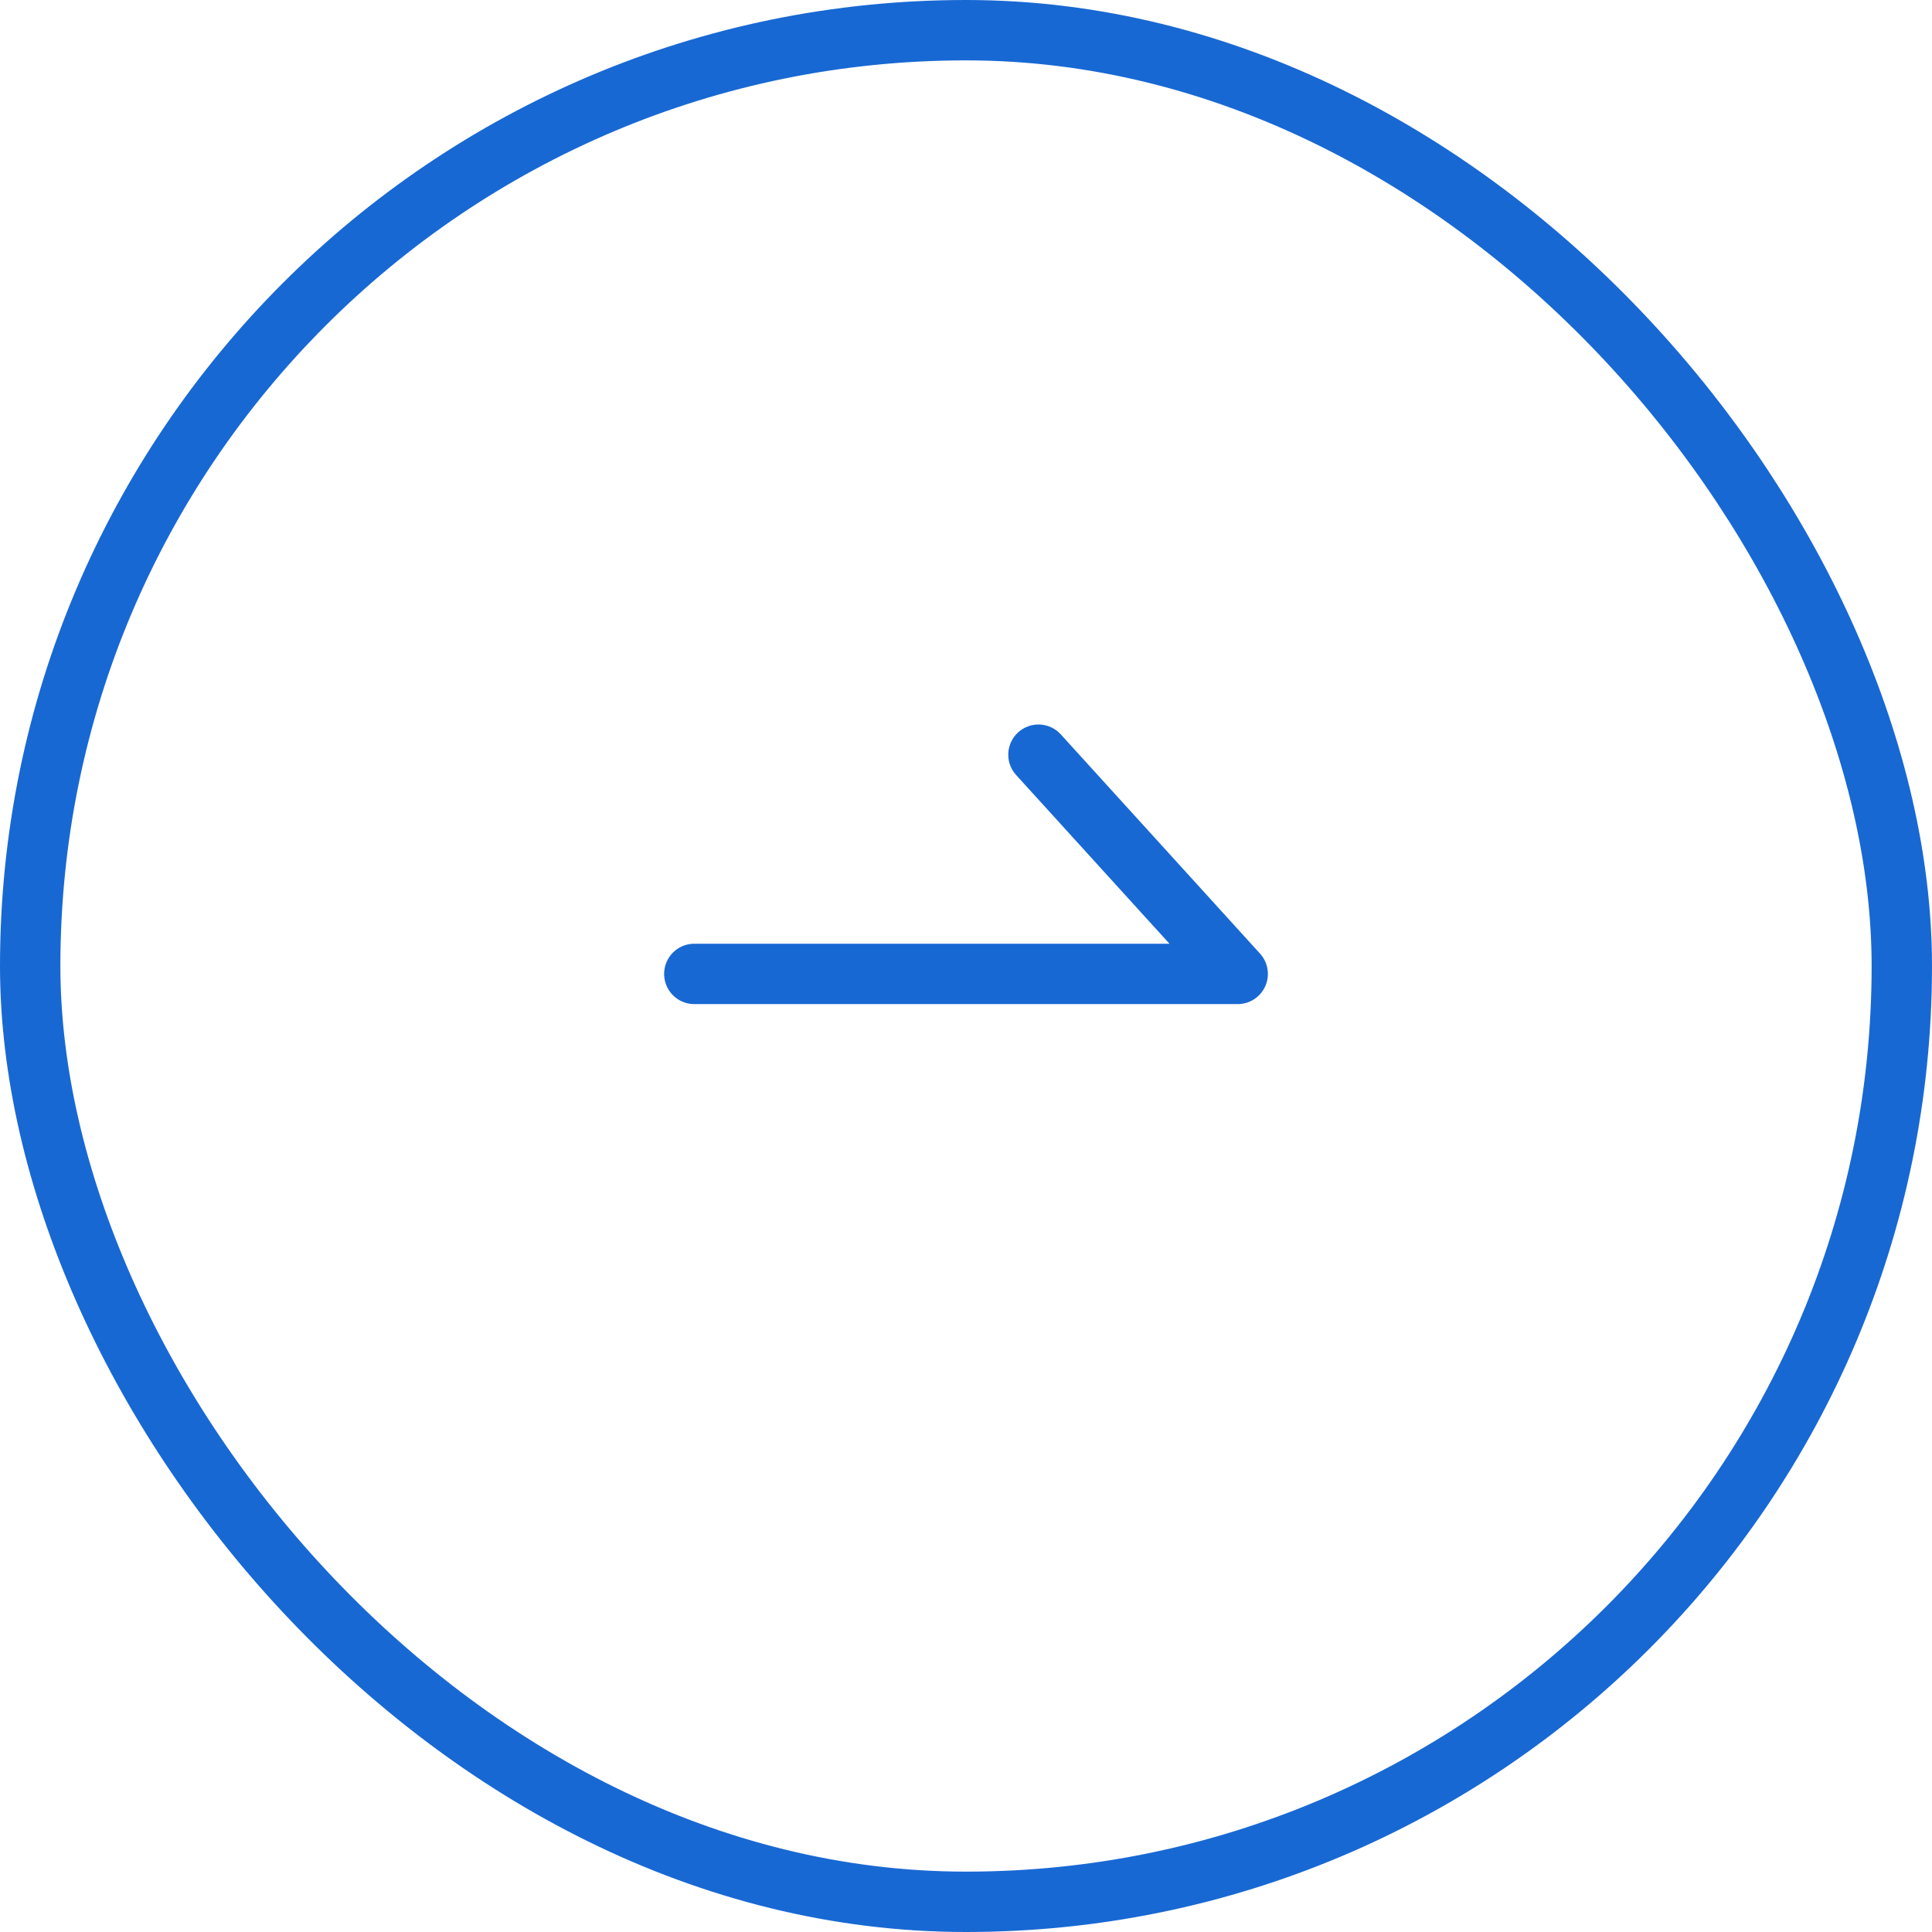 <svg id="circleS" xmlns="http://www.w3.org/2000/svg" width="32" height="32" viewBox="0 0 32 32">
  <g id="長方形_31298" data-name="長方形 31298" fill="none" stroke="#1868d3" stroke-width="1">
    <rect width="32" height="32" rx="16" stroke="none"/>
    <rect x="0.5" y="0.5" width="31" height="31" rx="15.5" fill="none"/>
  </g>
  <path id="パス_60089" data-name="パス 60089" d="M4226.584-2439.377h9l-3.3-3.631" transform="translate(-4215.084 2455.508)" fill="none" stroke="#1868d3" stroke-linecap="round" stroke-linejoin="round" stroke-width="1"/>
</svg>
